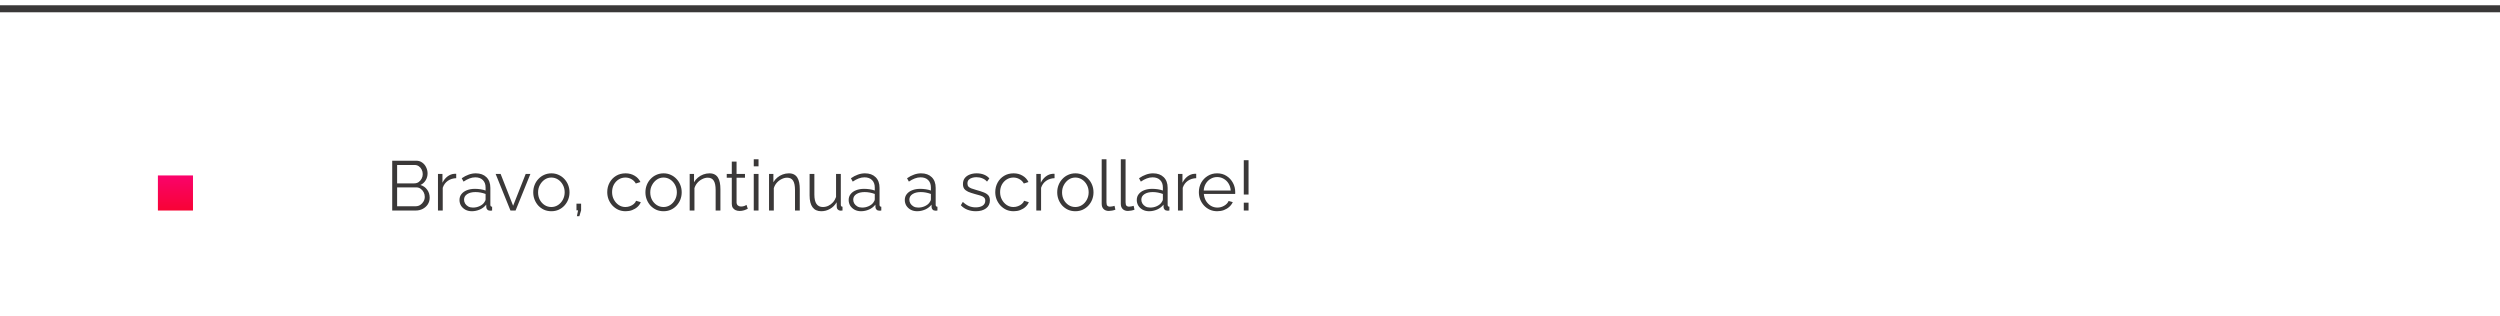 <svg xmlns="http://www.w3.org/2000/svg" width="285" height="36" viewBox="0 0 285 36" fill="none"><path d="M48.984 22.536C48.984 22.819 48.912 23.072 48.768 23.296C48.624 23.515 48.429 23.688 48.184 23.816C47.944 23.939 47.68 24 47.392 24H44.712V18.32H47.448C47.715 18.32 47.944 18.392 48.136 18.536C48.333 18.675 48.483 18.856 48.584 19.08C48.691 19.299 48.744 19.528 48.744 19.768C48.744 20.051 48.672 20.312 48.528 20.552C48.384 20.792 48.184 20.971 47.928 21.088C48.253 21.184 48.509 21.363 48.696 21.624C48.888 21.885 48.984 22.189 48.984 22.536ZM48.424 22.44C48.424 22.248 48.381 22.072 48.296 21.912C48.211 21.747 48.093 21.613 47.944 21.512C47.8 21.411 47.635 21.36 47.448 21.36H45.272V23.512H47.392C47.584 23.512 47.757 23.461 47.912 23.36C48.067 23.259 48.189 23.128 48.28 22.968C48.376 22.803 48.424 22.627 48.424 22.44ZM45.272 18.808V20.904H47.224C47.411 20.904 47.576 20.856 47.72 20.76C47.864 20.659 47.979 20.528 48.064 20.368C48.149 20.208 48.192 20.037 48.192 19.856C48.192 19.664 48.152 19.491 48.072 19.336C47.992 19.176 47.883 19.048 47.744 18.952C47.605 18.856 47.448 18.808 47.272 18.808H45.272ZM52.008 20.312C51.645 20.323 51.325 20.424 51.048 20.616C50.776 20.808 50.584 21.072 50.472 21.408V24H49.928V19.832H50.44V20.832C50.584 20.539 50.773 20.301 51.008 20.12C51.248 19.939 51.502 19.837 51.768 19.816C51.822 19.811 51.867 19.808 51.904 19.808C51.947 19.808 51.981 19.811 52.008 19.816V20.312ZM52.381 22.8C52.381 22.539 52.456 22.315 52.605 22.128C52.755 21.936 52.96 21.789 53.221 21.688C53.488 21.581 53.794 21.528 54.141 21.528C54.344 21.528 54.554 21.544 54.773 21.576C54.992 21.608 55.187 21.656 55.357 21.72V21.368C55.357 21.016 55.253 20.736 55.045 20.528C54.837 20.32 54.549 20.216 54.181 20.216C53.957 20.216 53.736 20.259 53.517 20.344C53.304 20.424 53.08 20.544 52.845 20.704L52.637 20.32C52.909 20.133 53.176 19.995 53.437 19.904C53.699 19.808 53.965 19.76 54.237 19.76C54.749 19.76 55.154 19.907 55.453 20.2C55.752 20.493 55.901 20.899 55.901 21.416V23.344C55.901 23.419 55.917 23.475 55.949 23.512C55.981 23.544 56.032 23.563 56.101 23.568V24C56.042 24.005 55.992 24.011 55.949 24.016C55.907 24.021 55.874 24.021 55.853 24.016C55.72 24.011 55.618 23.968 55.549 23.888C55.48 23.808 55.443 23.723 55.437 23.632L55.429 23.328C55.242 23.568 55 23.755 54.701 23.888C54.403 24.016 54.099 24.08 53.789 24.08C53.523 24.08 53.28 24.024 53.061 23.912C52.848 23.795 52.68 23.64 52.557 23.448C52.44 23.251 52.381 23.035 52.381 22.8ZM55.173 23.12C55.232 23.045 55.277 22.973 55.309 22.904C55.341 22.835 55.357 22.773 55.357 22.72V22.112C55.176 22.043 54.986 21.989 54.789 21.952C54.597 21.915 54.403 21.896 54.205 21.896C53.816 21.896 53.501 21.973 53.261 22.128C53.021 22.283 52.901 22.493 52.901 22.76C52.901 22.915 52.941 23.061 53.021 23.2C53.101 23.333 53.218 23.445 53.373 23.536C53.528 23.621 53.709 23.664 53.917 23.664C54.178 23.664 54.421 23.613 54.645 23.512C54.874 23.411 55.05 23.28 55.173 23.12ZM58.192 24L56.504 19.832H57.072L58.496 23.456L59.928 19.832H60.464L58.776 24H58.192ZM62.853 24.08C62.554 24.08 62.277 24.024 62.021 23.912C61.77 23.795 61.551 23.637 61.365 23.44C61.183 23.237 61.042 23.008 60.941 22.752C60.839 22.491 60.789 22.216 60.789 21.928C60.789 21.629 60.839 21.352 60.941 21.096C61.042 20.835 61.186 20.605 61.373 20.408C61.559 20.205 61.778 20.048 62.029 19.936C62.285 19.819 62.562 19.76 62.861 19.76C63.159 19.76 63.434 19.819 63.685 19.936C63.935 20.048 64.154 20.205 64.341 20.408C64.527 20.605 64.671 20.835 64.773 21.096C64.874 21.352 64.925 21.629 64.925 21.928C64.925 22.216 64.874 22.491 64.773 22.752C64.671 23.008 64.527 23.237 64.341 23.44C64.159 23.637 63.941 23.795 63.685 23.912C63.434 24.024 63.157 24.08 62.853 24.08ZM61.341 21.936C61.341 22.245 61.407 22.528 61.541 22.784C61.679 23.035 61.863 23.235 62.093 23.384C62.322 23.528 62.575 23.6 62.853 23.6C63.13 23.6 63.383 23.525 63.613 23.376C63.842 23.227 64.026 23.024 64.165 22.768C64.303 22.507 64.373 22.224 64.373 21.92C64.373 21.611 64.303 21.328 64.165 21.072C64.026 20.816 63.842 20.613 63.613 20.464C63.383 20.315 63.13 20.24 62.853 20.24C62.575 20.24 62.322 20.317 62.093 20.472C61.869 20.627 61.687 20.832 61.549 21.088C61.41 21.339 61.341 21.621 61.341 21.936ZM65.766 24.648L65.902 23.976H65.718V23.216H66.246V23.976L66.046 24.648H65.766ZM71.322 24.08C71.018 24.08 70.738 24.024 70.482 23.912C70.231 23.795 70.01 23.635 69.818 23.432C69.631 23.229 69.485 22.997 69.378 22.736C69.277 22.475 69.226 22.197 69.226 21.904C69.226 21.509 69.314 21.149 69.49 20.824C69.666 20.499 69.911 20.24 70.226 20.048C70.541 19.856 70.903 19.76 71.314 19.76C71.703 19.76 72.047 19.851 72.346 20.032C72.645 20.208 72.866 20.448 73.01 20.752L72.482 20.92C72.365 20.707 72.199 20.541 71.986 20.424C71.778 20.301 71.546 20.24 71.29 20.24C71.013 20.24 70.759 20.312 70.53 20.456C70.301 20.6 70.117 20.797 69.978 21.048C69.845 21.299 69.778 21.584 69.778 21.904C69.778 22.219 69.847 22.504 69.986 22.76C70.125 23.016 70.309 23.221 70.538 23.376C70.767 23.525 71.021 23.6 71.298 23.6C71.479 23.6 71.653 23.568 71.818 23.504C71.989 23.44 72.135 23.355 72.258 23.248C72.386 23.136 72.471 23.016 72.514 22.888L73.05 23.048C72.975 23.245 72.85 23.424 72.674 23.584C72.503 23.739 72.301 23.861 72.066 23.952C71.837 24.037 71.589 24.08 71.322 24.08ZM75.642 24.08C75.343 24.08 75.066 24.024 74.81 23.912C74.559 23.795 74.34 23.637 74.154 23.44C73.972 23.237 73.831 23.008 73.73 22.752C73.628 22.491 73.578 22.216 73.578 21.928C73.578 21.629 73.628 21.352 73.73 21.096C73.831 20.835 73.975 20.605 74.162 20.408C74.348 20.205 74.567 20.048 74.818 19.936C75.074 19.819 75.351 19.76 75.65 19.76C75.948 19.76 76.223 19.819 76.474 19.936C76.724 20.048 76.943 20.205 77.13 20.408C77.316 20.605 77.46 20.835 77.562 21.096C77.663 21.352 77.714 21.629 77.714 21.928C77.714 22.216 77.663 22.491 77.562 22.752C77.46 23.008 77.316 23.237 77.13 23.44C76.948 23.637 76.73 23.795 76.474 23.912C76.223 24.024 75.946 24.08 75.642 24.08ZM74.13 21.936C74.13 22.245 74.196 22.528 74.33 22.784C74.468 23.035 74.652 23.235 74.882 23.384C75.111 23.528 75.364 23.6 75.642 23.6C75.919 23.6 76.172 23.525 76.402 23.376C76.631 23.227 76.815 23.024 76.954 22.768C77.092 22.507 77.162 22.224 77.162 21.92C77.162 21.611 77.092 21.328 76.954 21.072C76.815 20.816 76.631 20.613 76.402 20.464C76.172 20.315 75.919 20.24 75.642 20.24C75.364 20.24 75.111 20.317 74.882 20.472C74.658 20.627 74.476 20.832 74.338 21.088C74.199 21.339 74.13 21.621 74.13 21.936ZM82.127 24H81.583V21.672C81.583 21.181 81.511 20.824 81.367 20.6C81.223 20.371 80.997 20.256 80.687 20.256C80.474 20.256 80.263 20.309 80.055 20.416C79.847 20.517 79.663 20.659 79.503 20.84C79.349 21.016 79.237 21.219 79.167 21.448V24H78.623V19.832H79.119V20.776C79.231 20.573 79.378 20.397 79.559 20.248C79.741 20.093 79.946 19.973 80.175 19.888C80.405 19.803 80.642 19.76 80.887 19.76C81.117 19.76 81.311 19.803 81.471 19.888C81.631 19.973 81.759 20.096 81.855 20.256C81.951 20.411 82.021 20.6 82.063 20.824C82.106 21.043 82.127 21.288 82.127 21.56V24ZM85.248 23.8C85.206 23.816 85.139 23.845 85.048 23.888C84.958 23.931 84.848 23.968 84.72 24C84.592 24.032 84.454 24.048 84.304 24.048C84.15 24.048 84.003 24.019 83.864 23.96C83.731 23.901 83.624 23.813 83.544 23.696C83.464 23.573 83.424 23.424 83.424 23.248V20.264H82.848V19.832H83.424V18.424H83.968V19.832H84.928V20.264H83.968V23.096C83.979 23.245 84.032 23.357 84.128 23.432C84.23 23.507 84.344 23.544 84.472 23.544C84.622 23.544 84.758 23.52 84.88 23.472C85.003 23.419 85.078 23.381 85.104 23.36L85.248 23.8ZM85.928 24V19.832H86.472V24H85.928ZM85.928 18.96V18.16H86.472V18.96H85.928ZM91.174 24H90.63V21.672C90.63 21.181 90.558 20.824 90.414 20.6C90.27 20.371 90.044 20.256 89.734 20.256C89.521 20.256 89.31 20.309 89.102 20.416C88.894 20.517 88.71 20.659 88.55 20.84C88.396 21.016 88.284 21.219 88.214 21.448V24H87.67V19.832H88.166V20.776C88.278 20.573 88.425 20.397 88.606 20.248C88.788 20.093 88.993 19.973 89.222 19.888C89.452 19.803 89.689 19.76 89.934 19.76C90.164 19.76 90.358 19.803 90.518 19.888C90.678 19.973 90.806 20.096 90.902 20.256C90.998 20.411 91.068 20.6 91.11 20.824C91.153 21.043 91.174 21.288 91.174 21.56V24ZM92.294 22.28V19.832H92.838V22.184C92.838 22.659 92.918 23.013 93.078 23.248C93.244 23.483 93.486 23.6 93.806 23.6C94.02 23.6 94.225 23.555 94.422 23.464C94.625 23.368 94.804 23.235 94.958 23.064C95.113 22.888 95.23 22.685 95.31 22.456V19.832H95.854V23.344C95.854 23.419 95.87 23.475 95.902 23.512C95.934 23.544 95.982 23.563 96.046 23.568V24C95.982 24.005 95.932 24.008 95.894 24.008C95.857 24.013 95.822 24.016 95.79 24.016C95.684 24.005 95.59 23.963 95.51 23.888C95.436 23.813 95.396 23.723 95.39 23.616L95.374 23.056C95.193 23.376 94.945 23.627 94.63 23.808C94.321 23.989 93.985 24.08 93.622 24.08C93.185 24.08 92.854 23.928 92.63 23.624C92.406 23.32 92.294 22.872 92.294 22.28ZM96.748 22.8C96.748 22.539 96.823 22.315 96.972 22.128C97.122 21.936 97.327 21.789 97.588 21.688C97.855 21.581 98.162 21.528 98.508 21.528C98.711 21.528 98.922 21.544 99.14 21.576C99.359 21.608 99.554 21.656 99.724 21.72V21.368C99.724 21.016 99.62 20.736 99.412 20.528C99.204 20.32 98.916 20.216 98.548 20.216C98.324 20.216 98.103 20.259 97.884 20.344C97.671 20.424 97.447 20.544 97.212 20.704L97.004 20.32C97.276 20.133 97.543 19.995 97.804 19.904C98.066 19.808 98.332 19.76 98.604 19.76C99.116 19.76 99.522 19.907 99.82 20.2C100.119 20.493 100.268 20.899 100.268 21.416V23.344C100.268 23.419 100.284 23.475 100.316 23.512C100.348 23.544 100.399 23.563 100.468 23.568V24C100.41 24.005 100.359 24.011 100.316 24.016C100.274 24.021 100.242 24.021 100.22 24.016C100.087 24.011 99.986 23.968 99.916 23.888C99.847 23.808 99.81 23.723 99.804 23.632L99.796 23.328C99.61 23.568 99.367 23.755 99.068 23.888C98.77 24.016 98.466 24.08 98.156 24.08C97.89 24.08 97.647 24.024 97.428 23.912C97.215 23.795 97.047 23.64 96.924 23.448C96.807 23.251 96.748 23.035 96.748 22.8ZM99.54 23.12C99.599 23.045 99.644 22.973 99.676 22.904C99.708 22.835 99.724 22.773 99.724 22.72V22.112C99.543 22.043 99.354 21.989 99.156 21.952C98.964 21.915 98.77 21.896 98.572 21.896C98.183 21.896 97.868 21.973 97.628 22.128C97.388 22.283 97.268 22.493 97.268 22.76C97.268 22.915 97.308 23.061 97.388 23.2C97.468 23.333 97.586 23.445 97.74 23.536C97.895 23.621 98.076 23.664 98.284 23.664C98.546 23.664 98.788 23.613 99.012 23.512C99.242 23.411 99.418 23.28 99.54 23.12ZM103.147 22.8C103.147 22.539 103.221 22.315 103.371 22.128C103.52 21.936 103.725 21.789 103.987 21.688C104.253 21.581 104.56 21.528 104.907 21.528C105.109 21.528 105.32 21.544 105.539 21.576C105.757 21.608 105.952 21.656 106.123 21.72V21.368C106.123 21.016 106.019 20.736 105.811 20.528C105.603 20.32 105.315 20.216 104.947 20.216C104.723 20.216 104.501 20.259 104.283 20.344C104.069 20.424 103.845 20.544 103.611 20.704L103.403 20.32C103.675 20.133 103.941 19.995 104.203 19.904C104.464 19.808 104.731 19.76 105.003 19.76C105.515 19.76 105.92 19.907 106.219 20.2C106.517 20.493 106.667 20.899 106.667 21.416V23.344C106.667 23.419 106.683 23.475 106.715 23.512C106.747 23.544 106.797 23.563 106.867 23.568V24C106.808 24.005 106.757 24.011 106.715 24.016C106.672 24.021 106.64 24.021 106.619 24.016C106.485 24.011 106.384 23.968 106.315 23.888C106.245 23.808 106.208 23.723 106.203 23.632L106.195 23.328C106.008 23.568 105.765 23.755 105.467 23.888C105.168 24.016 104.864 24.08 104.555 24.08C104.288 24.08 104.045 24.024 103.827 23.912C103.613 23.795 103.445 23.64 103.323 23.448C103.205 23.251 103.147 23.035 103.147 22.8ZM105.939 23.12C105.997 23.045 106.043 22.973 106.075 22.904C106.107 22.835 106.123 22.773 106.123 22.72V22.112C105.941 22.043 105.752 21.989 105.555 21.952C105.363 21.915 105.168 21.896 104.971 21.896C104.581 21.896 104.267 21.973 104.027 22.128C103.787 22.283 103.667 22.493 103.667 22.76C103.667 22.915 103.707 23.061 103.787 23.2C103.867 23.333 103.984 23.445 104.139 23.536C104.293 23.621 104.475 23.664 104.683 23.664C104.944 23.664 105.187 23.613 105.411 23.512C105.64 23.411 105.816 23.28 105.939 23.12ZM111.249 24.08C110.908 24.08 110.591 24.024 110.297 23.912C110.004 23.8 109.751 23.629 109.537 23.4L109.761 23.016C109.996 23.235 110.231 23.395 110.465 23.496C110.705 23.592 110.959 23.64 111.225 23.64C111.551 23.64 111.815 23.576 112.017 23.448C112.22 23.315 112.321 23.125 112.321 22.88C112.321 22.715 112.271 22.589 112.169 22.504C112.073 22.413 111.932 22.341 111.745 22.288C111.564 22.229 111.345 22.168 111.089 22.104C110.801 22.024 110.559 21.941 110.361 21.856C110.169 21.765 110.023 21.653 109.921 21.52C109.825 21.381 109.777 21.203 109.777 20.984C109.777 20.712 109.844 20.488 109.977 20.312C110.116 20.131 110.303 19.995 110.537 19.904C110.777 19.808 111.044 19.76 111.337 19.76C111.657 19.76 111.94 19.811 112.185 19.912C112.431 20.013 112.631 20.155 112.785 20.336L112.521 20.704C112.372 20.533 112.193 20.408 111.985 20.328C111.783 20.243 111.556 20.2 111.305 20.2C111.135 20.2 110.972 20.224 110.817 20.272C110.663 20.315 110.535 20.389 110.433 20.496C110.337 20.597 110.289 20.739 110.289 20.92C110.289 21.069 110.327 21.187 110.401 21.272C110.476 21.352 110.588 21.421 110.737 21.48C110.887 21.533 111.071 21.592 111.289 21.656C111.604 21.741 111.879 21.829 112.113 21.92C112.348 22.005 112.529 22.117 112.657 22.256C112.785 22.395 112.849 22.589 112.849 22.84C112.849 23.229 112.703 23.533 112.409 23.752C112.116 23.971 111.729 24.08 111.249 24.08ZM115.556 24.08C115.252 24.08 114.972 24.024 114.716 23.912C114.466 23.795 114.244 23.635 114.052 23.432C113.866 23.229 113.719 22.997 113.612 22.736C113.511 22.475 113.46 22.197 113.46 21.904C113.46 21.509 113.548 21.149 113.724 20.824C113.9 20.499 114.146 20.24 114.46 20.048C114.775 19.856 115.138 19.76 115.548 19.76C115.938 19.76 116.282 19.851 116.58 20.032C116.879 20.208 117.1 20.448 117.244 20.752L116.716 20.92C116.599 20.707 116.434 20.541 116.22 20.424C116.012 20.301 115.78 20.24 115.524 20.24C115.247 20.24 114.994 20.312 114.764 20.456C114.535 20.6 114.351 20.797 114.212 21.048C114.079 21.299 114.012 21.584 114.012 21.904C114.012 22.219 114.082 22.504 114.22 22.76C114.359 23.016 114.543 23.221 114.772 23.376C115.002 23.525 115.255 23.6 115.532 23.6C115.714 23.6 115.887 23.568 116.052 23.504C116.223 23.44 116.37 23.355 116.492 23.248C116.62 23.136 116.706 23.016 116.748 22.888L117.284 23.048C117.21 23.245 117.084 23.424 116.908 23.584C116.738 23.739 116.535 23.861 116.3 23.952C116.071 24.037 115.823 24.08 115.556 24.08ZM120.219 20.312C119.856 20.323 119.536 20.424 119.259 20.616C118.987 20.808 118.795 21.072 118.683 21.408V24H118.139V19.832H118.651V20.832C118.795 20.539 118.984 20.301 119.219 20.12C119.459 19.939 119.712 19.837 119.979 19.816C120.032 19.811 120.078 19.808 120.115 19.808C120.158 19.808 120.192 19.811 120.219 19.816V20.312ZM122.587 24.08C122.288 24.08 122.011 24.024 121.755 23.912C121.504 23.795 121.286 23.637 121.099 23.44C120.918 23.237 120.776 23.008 120.675 22.752C120.574 22.491 120.523 22.216 120.523 21.928C120.523 21.629 120.574 21.352 120.675 21.096C120.776 20.835 120.92 20.605 121.107 20.408C121.294 20.205 121.512 20.048 121.763 19.936C122.019 19.819 122.296 19.76 122.595 19.76C122.894 19.76 123.168 19.819 123.419 19.936C123.67 20.048 123.888 20.205 124.075 20.408C124.262 20.605 124.406 20.835 124.507 21.096C124.608 21.352 124.659 21.629 124.659 21.928C124.659 22.216 124.608 22.491 124.507 22.752C124.406 23.008 124.262 23.237 124.075 23.44C123.894 23.637 123.675 23.795 123.419 23.912C123.168 24.024 122.891 24.08 122.587 24.08ZM121.075 21.936C121.075 22.245 121.142 22.528 121.275 22.784C121.414 23.035 121.598 23.235 121.827 23.384C122.056 23.528 122.31 23.6 122.587 23.6C122.864 23.6 123.118 23.525 123.347 23.376C123.576 23.227 123.76 23.024 123.899 22.768C124.038 22.507 124.107 22.224 124.107 21.92C124.107 21.611 124.038 21.328 123.899 21.072C123.76 20.816 123.576 20.613 123.347 20.464C123.118 20.315 122.864 20.24 122.587 20.24C122.31 20.24 122.056 20.317 121.827 20.472C121.603 20.627 121.422 20.832 121.283 21.088C121.144 21.339 121.075 21.621 121.075 21.936ZM125.593 18.16H126.137V23.056C126.137 23.264 126.174 23.4 126.249 23.464C126.323 23.528 126.414 23.56 126.521 23.56C126.617 23.56 126.713 23.549 126.809 23.528C126.905 23.507 126.987 23.485 127.057 23.464L127.153 23.904C127.051 23.947 126.926 23.981 126.777 24.008C126.633 24.035 126.507 24.048 126.401 24.048C126.155 24.048 125.958 23.976 125.809 23.832C125.665 23.688 125.593 23.491 125.593 23.24V18.16ZM127.772 18.16H128.316V23.056C128.316 23.264 128.354 23.4 128.428 23.464C128.503 23.528 128.594 23.56 128.7 23.56C128.796 23.56 128.892 23.549 128.988 23.528C129.084 23.507 129.167 23.485 129.236 23.464L129.332 23.904C129.231 23.947 129.106 23.981 128.956 24.008C128.812 24.035 128.687 24.048 128.58 24.048C128.335 24.048 128.138 23.976 127.988 23.832C127.844 23.688 127.772 23.491 127.772 23.24V18.16ZM129.592 22.8C129.592 22.539 129.667 22.315 129.816 22.128C129.965 21.936 130.171 21.789 130.432 21.688C130.699 21.581 131.005 21.528 131.352 21.528C131.555 21.528 131.765 21.544 131.984 21.576C132.203 21.608 132.397 21.656 132.568 21.72V21.368C132.568 21.016 132.464 20.736 132.256 20.528C132.048 20.32 131.76 20.216 131.392 20.216C131.168 20.216 130.947 20.259 130.728 20.344C130.515 20.424 130.291 20.544 130.056 20.704L129.848 20.32C130.12 20.133 130.387 19.995 130.648 19.904C130.909 19.808 131.176 19.76 131.448 19.76C131.96 19.76 132.365 19.907 132.664 20.2C132.963 20.493 133.112 20.899 133.112 21.416V23.344C133.112 23.419 133.128 23.475 133.16 23.512C133.192 23.544 133.243 23.563 133.312 23.568V24C133.253 24.005 133.203 24.011 133.16 24.016C133.117 24.021 133.085 24.021 133.064 24.016C132.931 24.011 132.829 23.968 132.76 23.888C132.691 23.808 132.653 23.723 132.648 23.632L132.64 23.328C132.453 23.568 132.211 23.755 131.912 23.888C131.613 24.016 131.309 24.08 131 24.08C130.733 24.08 130.491 24.024 130.272 23.912C130.059 23.795 129.891 23.64 129.768 23.448C129.651 23.251 129.592 23.035 129.592 22.8ZM132.384 23.12C132.443 23.045 132.488 22.973 132.52 22.904C132.552 22.835 132.568 22.773 132.568 22.72V22.112C132.387 22.043 132.197 21.989 132 21.952C131.808 21.915 131.613 21.896 131.416 21.896C131.027 21.896 130.712 21.973 130.472 22.128C130.232 22.283 130.112 22.493 130.112 22.76C130.112 22.915 130.152 23.061 130.232 23.2C130.312 23.333 130.429 23.445 130.584 23.536C130.739 23.621 130.92 23.664 131.128 23.664C131.389 23.664 131.632 23.613 131.856 23.512C132.085 23.411 132.261 23.28 132.384 23.12ZM136.368 20.312C136.005 20.323 135.685 20.424 135.408 20.616C135.136 20.808 134.944 21.072 134.832 21.408V24H134.288V19.832H134.8V20.832C134.944 20.539 135.133 20.301 135.368 20.12C135.608 19.939 135.861 19.837 136.128 19.816C136.181 19.811 136.226 19.808 136.264 19.808C136.306 19.808 136.341 19.811 136.368 19.816V20.312ZM138.759 24.08C138.461 24.08 138.183 24.024 137.927 23.912C137.671 23.795 137.45 23.637 137.263 23.44C137.077 23.237 136.93 23.005 136.823 22.744C136.722 22.483 136.671 22.203 136.671 21.904C136.671 21.515 136.759 21.157 136.935 20.832C137.117 20.507 137.365 20.248 137.679 20.056C137.994 19.859 138.351 19.76 138.751 19.76C139.162 19.76 139.519 19.859 139.823 20.056C140.133 20.253 140.375 20.515 140.551 20.84C140.727 21.16 140.815 21.512 140.815 21.896C140.815 21.939 140.815 21.981 140.815 22.024C140.815 22.061 140.813 22.091 140.807 22.112H137.239C137.266 22.411 137.349 22.677 137.487 22.912C137.631 23.141 137.815 23.325 138.039 23.464C138.269 23.597 138.517 23.664 138.783 23.664C139.055 23.664 139.311 23.595 139.551 23.456C139.797 23.317 139.967 23.136 140.063 22.912L140.535 23.04C140.45 23.237 140.319 23.416 140.143 23.576C139.967 23.736 139.759 23.861 139.519 23.952C139.285 24.037 139.031 24.08 138.759 24.08ZM137.223 21.72H140.303C140.282 21.416 140.199 21.149 140.055 20.92C139.917 20.691 139.733 20.512 139.503 20.384C139.279 20.251 139.031 20.184 138.759 20.184C138.487 20.184 138.239 20.251 138.015 20.384C137.791 20.512 137.607 20.693 137.463 20.928C137.325 21.157 137.245 21.421 137.223 21.72ZM141.791 22.176V18.264H142.335V22.176H141.791ZM141.791 24V23.104H142.335V24H141.791Z" fill="#3A3838"></path><rect x="22" y="24" width="4" height="4" transform="rotate(180 22 24)" fill="url(#paint0_linear_1813_13807)"></rect><path d="M0 1L285 1" stroke="#3A3838" stroke-width="0.8"></path><defs><linearGradient id="paint0_linear_1813_13807" x1="24" y1="24" x2="24" y2="28" gradientUnits="userSpaceOnUse"><stop stop-color="#F80335"></stop><stop offset="1" stop-color="#FA036B"></stop></linearGradient></defs></svg>